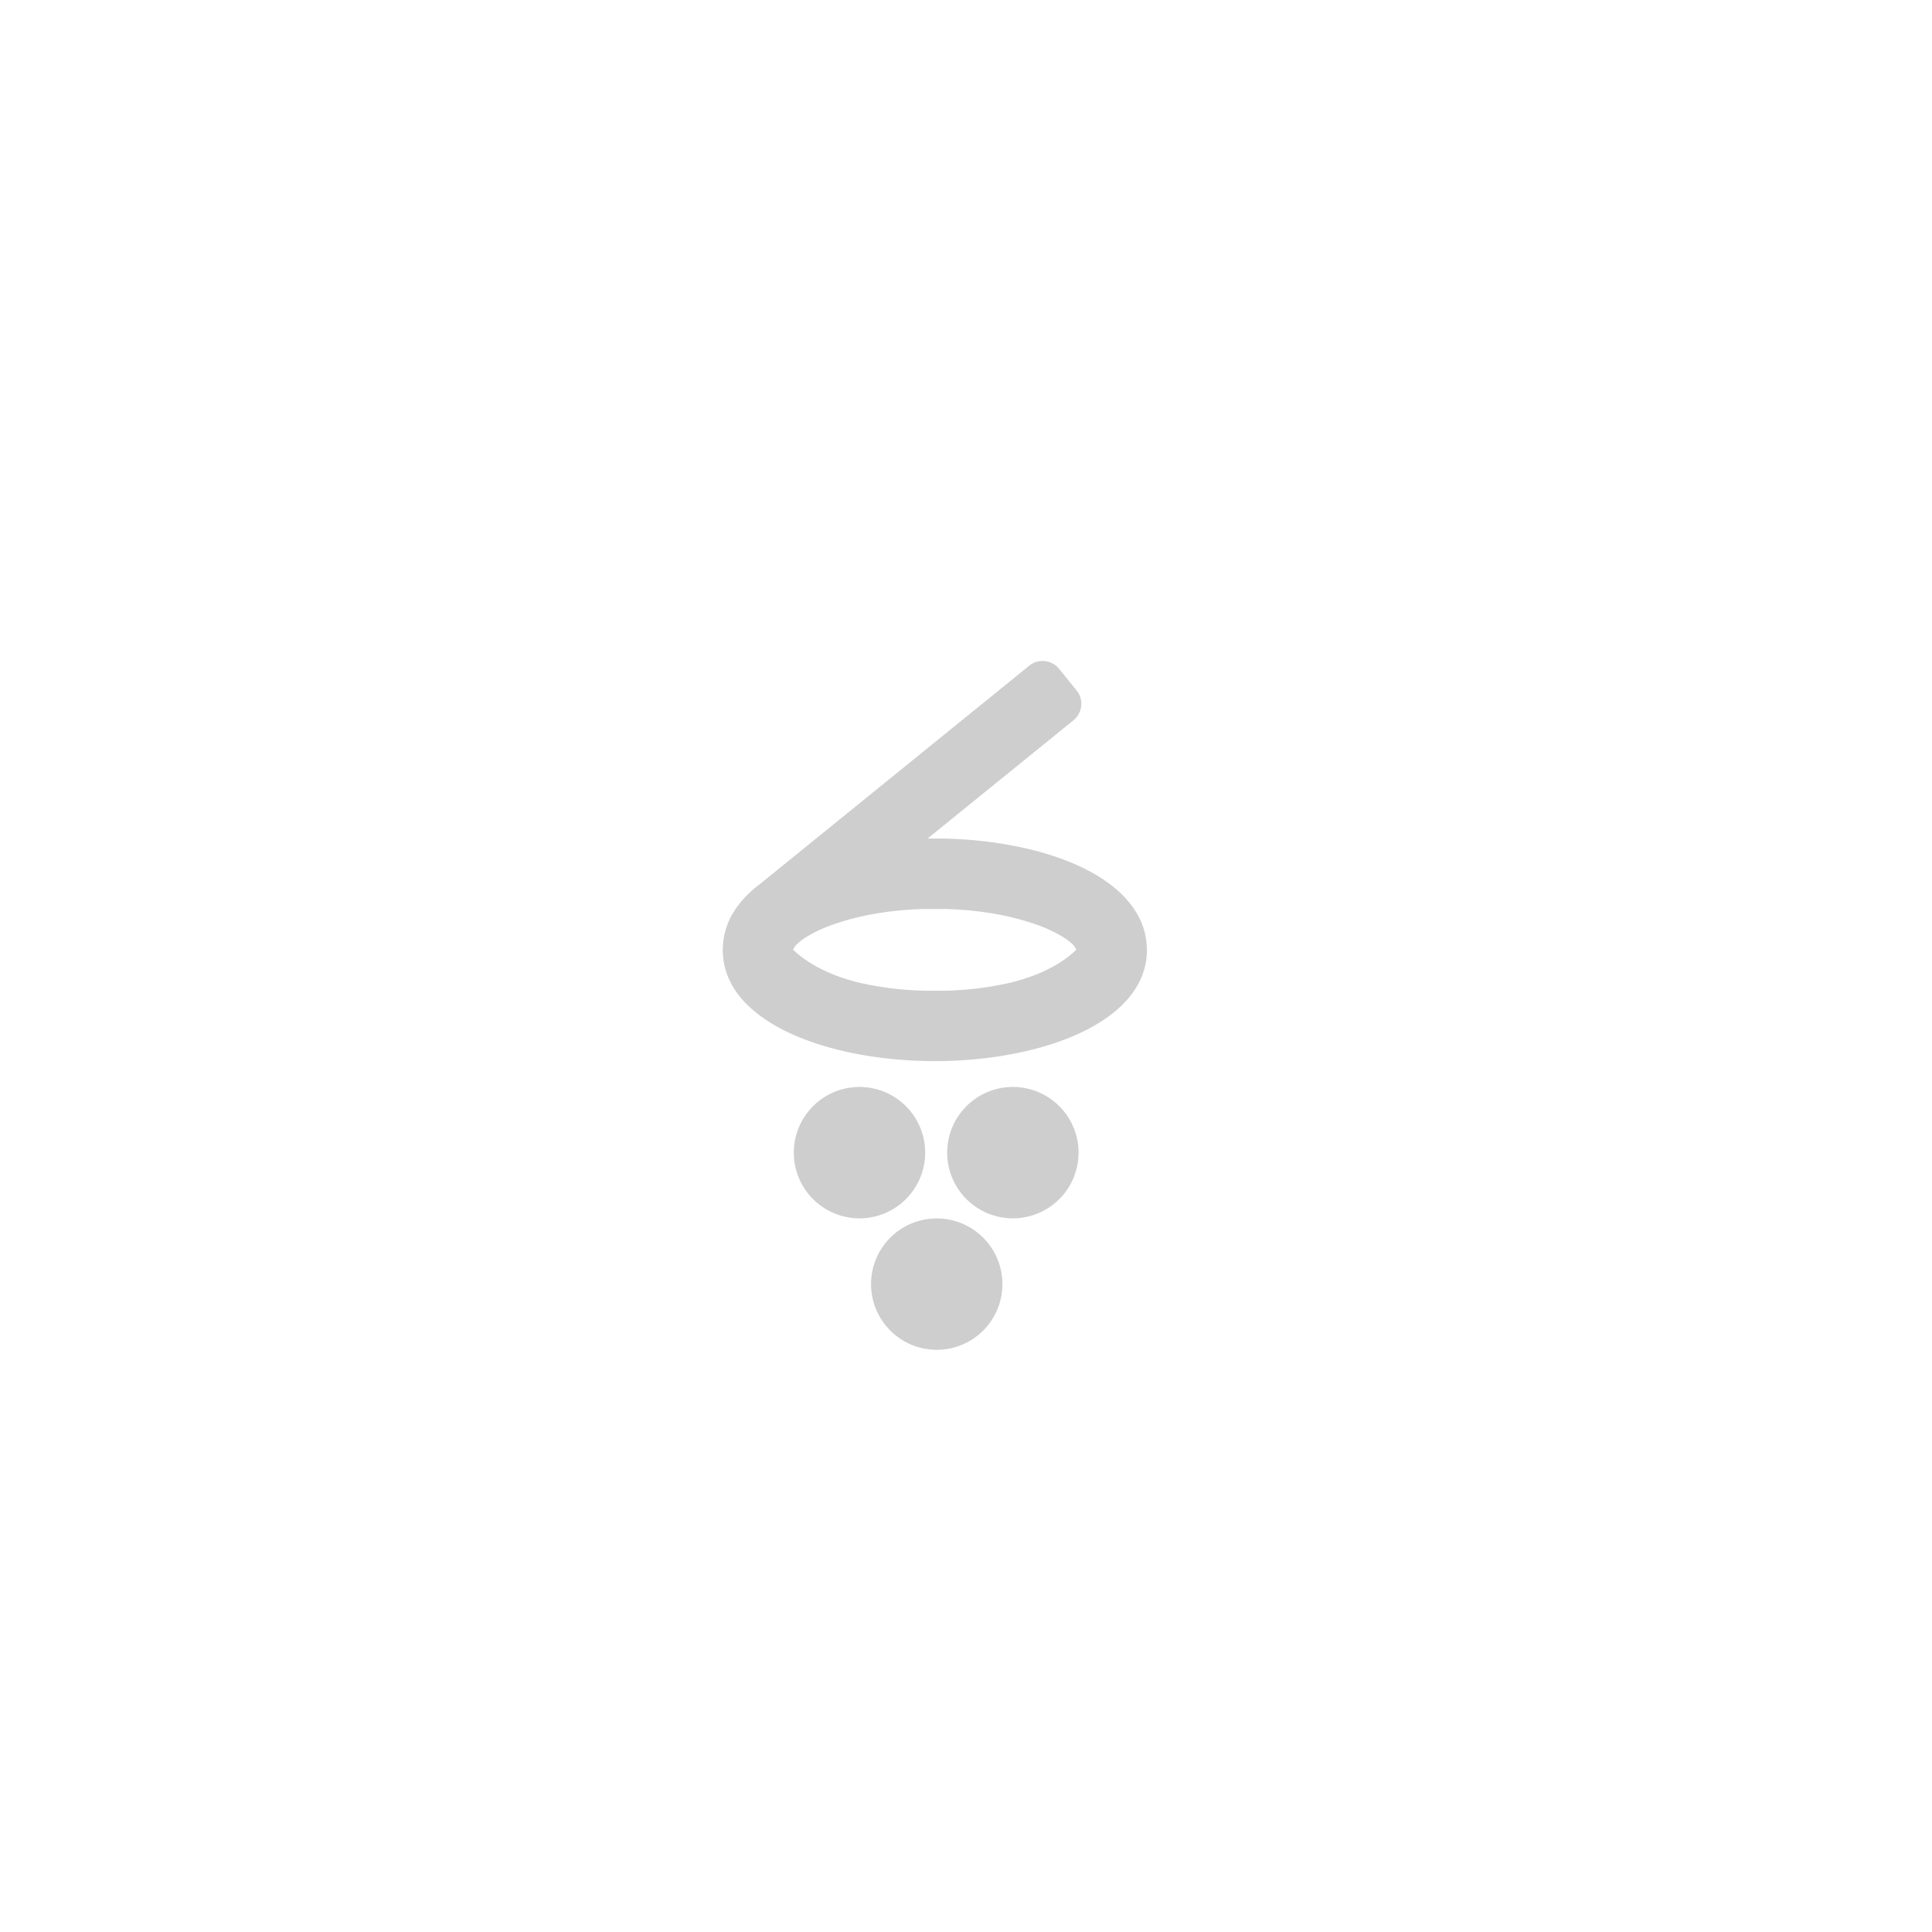 <svg id="Layer_1" data-name="Layer 1" xmlns="http://www.w3.org/2000/svg" viewBox="0 0 1000 1000"><defs><style>.cls-1{fill:#cecece;}</style></defs><path class="cls-1" d="M444.87,630.61a34,34,0,1,0-34-34,34,34,0,0,0,34,34"/><path class="cls-1" d="M484.85,698.66a34,34,0,1,0-34-34,34,34,0,0,0,34,34"/><path class="cls-1" d="M524.26,630.61a34,34,0,1,0-34-34,34,34,0,0,0,34,34"/><path class="cls-1" d="M593.51,488.86c0-.29-.06-.58-.09-.88-.06-.61-.13-1.23-.22-1.83-.05-.34-.11-.67-.17-1-.1-.56-.2-1.12-.33-1.66-.07-.34-.15-.67-.24-1-.14-.56-.3-1.1-.46-1.64-.1-.31-.19-.62-.29-.93-.2-.59-.42-1.18-.65-1.77-.1-.23-.18-.47-.28-.71a39.47,39.47,0,0,0-2.42-4.82c-.1-.17-.22-.34-.32-.51-.37-.61-.75-1.21-1.16-1.8l-.44-.63c-.39-.55-.8-1.1-1.22-1.64l-.47-.6c-.46-.57-.94-1.13-1.42-1.68l-.41-.46c-.6-.66-1.22-1.31-1.86-2l-.1-.1a62.49,62.49,0,0,0-6.44-5.54l-.21-.16c-16-12-40.38-19.41-66.53-22.23h0q-4.68-.51-9.42-.81h-.18c-3.51-.23-7-.37-10.56-.44h0c-1.24,0-2.49,0-3.74,0h0c-1.25,0-2.5,0-3.75,0h0l75.46-61.17a11,11,0,0,0,1.62-15.53l-9-11.1a11,11,0,0,0-15.53-1.62l-139.36,113-.12.09a59.39,59.39,0,0,0-6.44,5.55l-.1.09c-.64.64-1.26,1.3-1.86,2l-.41.46c-.49.55-1,1.11-1.42,1.68l-.47.6c-.42.54-.83,1.09-1.22,1.65l-.45.62c-.4.59-.78,1.19-1.15,1.8-.11.17-.22.34-.32.51a36.8,36.8,0,0,0-2.42,4.82c-.1.24-.19.48-.28.71-.23.59-.45,1.18-.65,1.77-.1.31-.19.62-.29.92-.17.55-.32,1.09-.46,1.65q-.13.5-.24,1c-.13.55-.24,1.11-.33,1.67-.06.33-.12.66-.17,1-.09.6-.16,1.22-.22,1.83,0,.3-.07.59-.09.88-.07.91-.11,1.84-.11,2.77A36.51,36.51,0,0,0,376,503.39c10.17,30.16,59.3,45.84,107.87,45.84h0c48.57,0,97.7-15.68,107.87-45.84a36.78,36.78,0,0,0,1.9-11.76C593.61,490.7,593.57,489.77,593.51,488.86Zm-70.39,19.75a170.08,170.08,0,0,1-35.05,4.2h-.17c-1.32,0-2.66,0-4,0h-.12c-1.35,0-2.69,0-4,0h-.17a170.08,170.08,0,0,1-35-4.2c-17.26-4.27-27.78-11.05-34.08-17a8.43,8.43,0,0,1,2.56-3.45,27.93,27.93,0,0,1,3.87-2.89l.08-.07.78-.49,0,0a75,75,0,0,1,13.7-6.28l0,0c.51-.18,1-.36,1.56-.53l.33-.12,1.35-.44.6-.18,1.17-.37.83-.24,1-.3,1-.29.9-.24,1.21-.32.81-.21,1.35-.33.76-.18,1.45-.33.73-.16,1.54-.33.71-.14,1.59-.31.74-.14,1.61-.29.79-.14,1.61-.26.84-.13,1.61-.24.92-.13,1.58-.21,1-.12,1.54-.18,1.11-.12,1.47-.15,1.23-.12,1.4-.12,1.36-.11,1.32-.09,1.49-.1,1.27-.07,1.59-.08,1.25-.05,1.66-.06,1.28,0,1.68,0,2.06,0h1.9l2.06,0,1.68,0,1.28,0,1.66.06,1.25.05,1.59.08,1.27.07,1.49.1,1.32.09,1.36.11,1.4.12,1.22.12c.5,0,1,.09,1.48.15l1.11.12,1.53.18,1,.12,1.58.21.91.13,1.61.24.85.13,1.61.26.79.14,1.61.29.74.14,1.59.31.71.14,1.54.33.72.16,1.46.33.76.18,1.34.33.82.21,1.21.32.9.24,1,.29,1,.3.84.24,1.17.37.6.18,1.34.44.35.12,1.54.53.05,0a75,75,0,0,1,13.7,6.28v0l.79.49.08.07a28.55,28.55,0,0,1,3.87,2.89,8.43,8.43,0,0,1,2.56,3.45C550.89,497.56,540.38,504.34,523.12,508.61Z"/></svg>